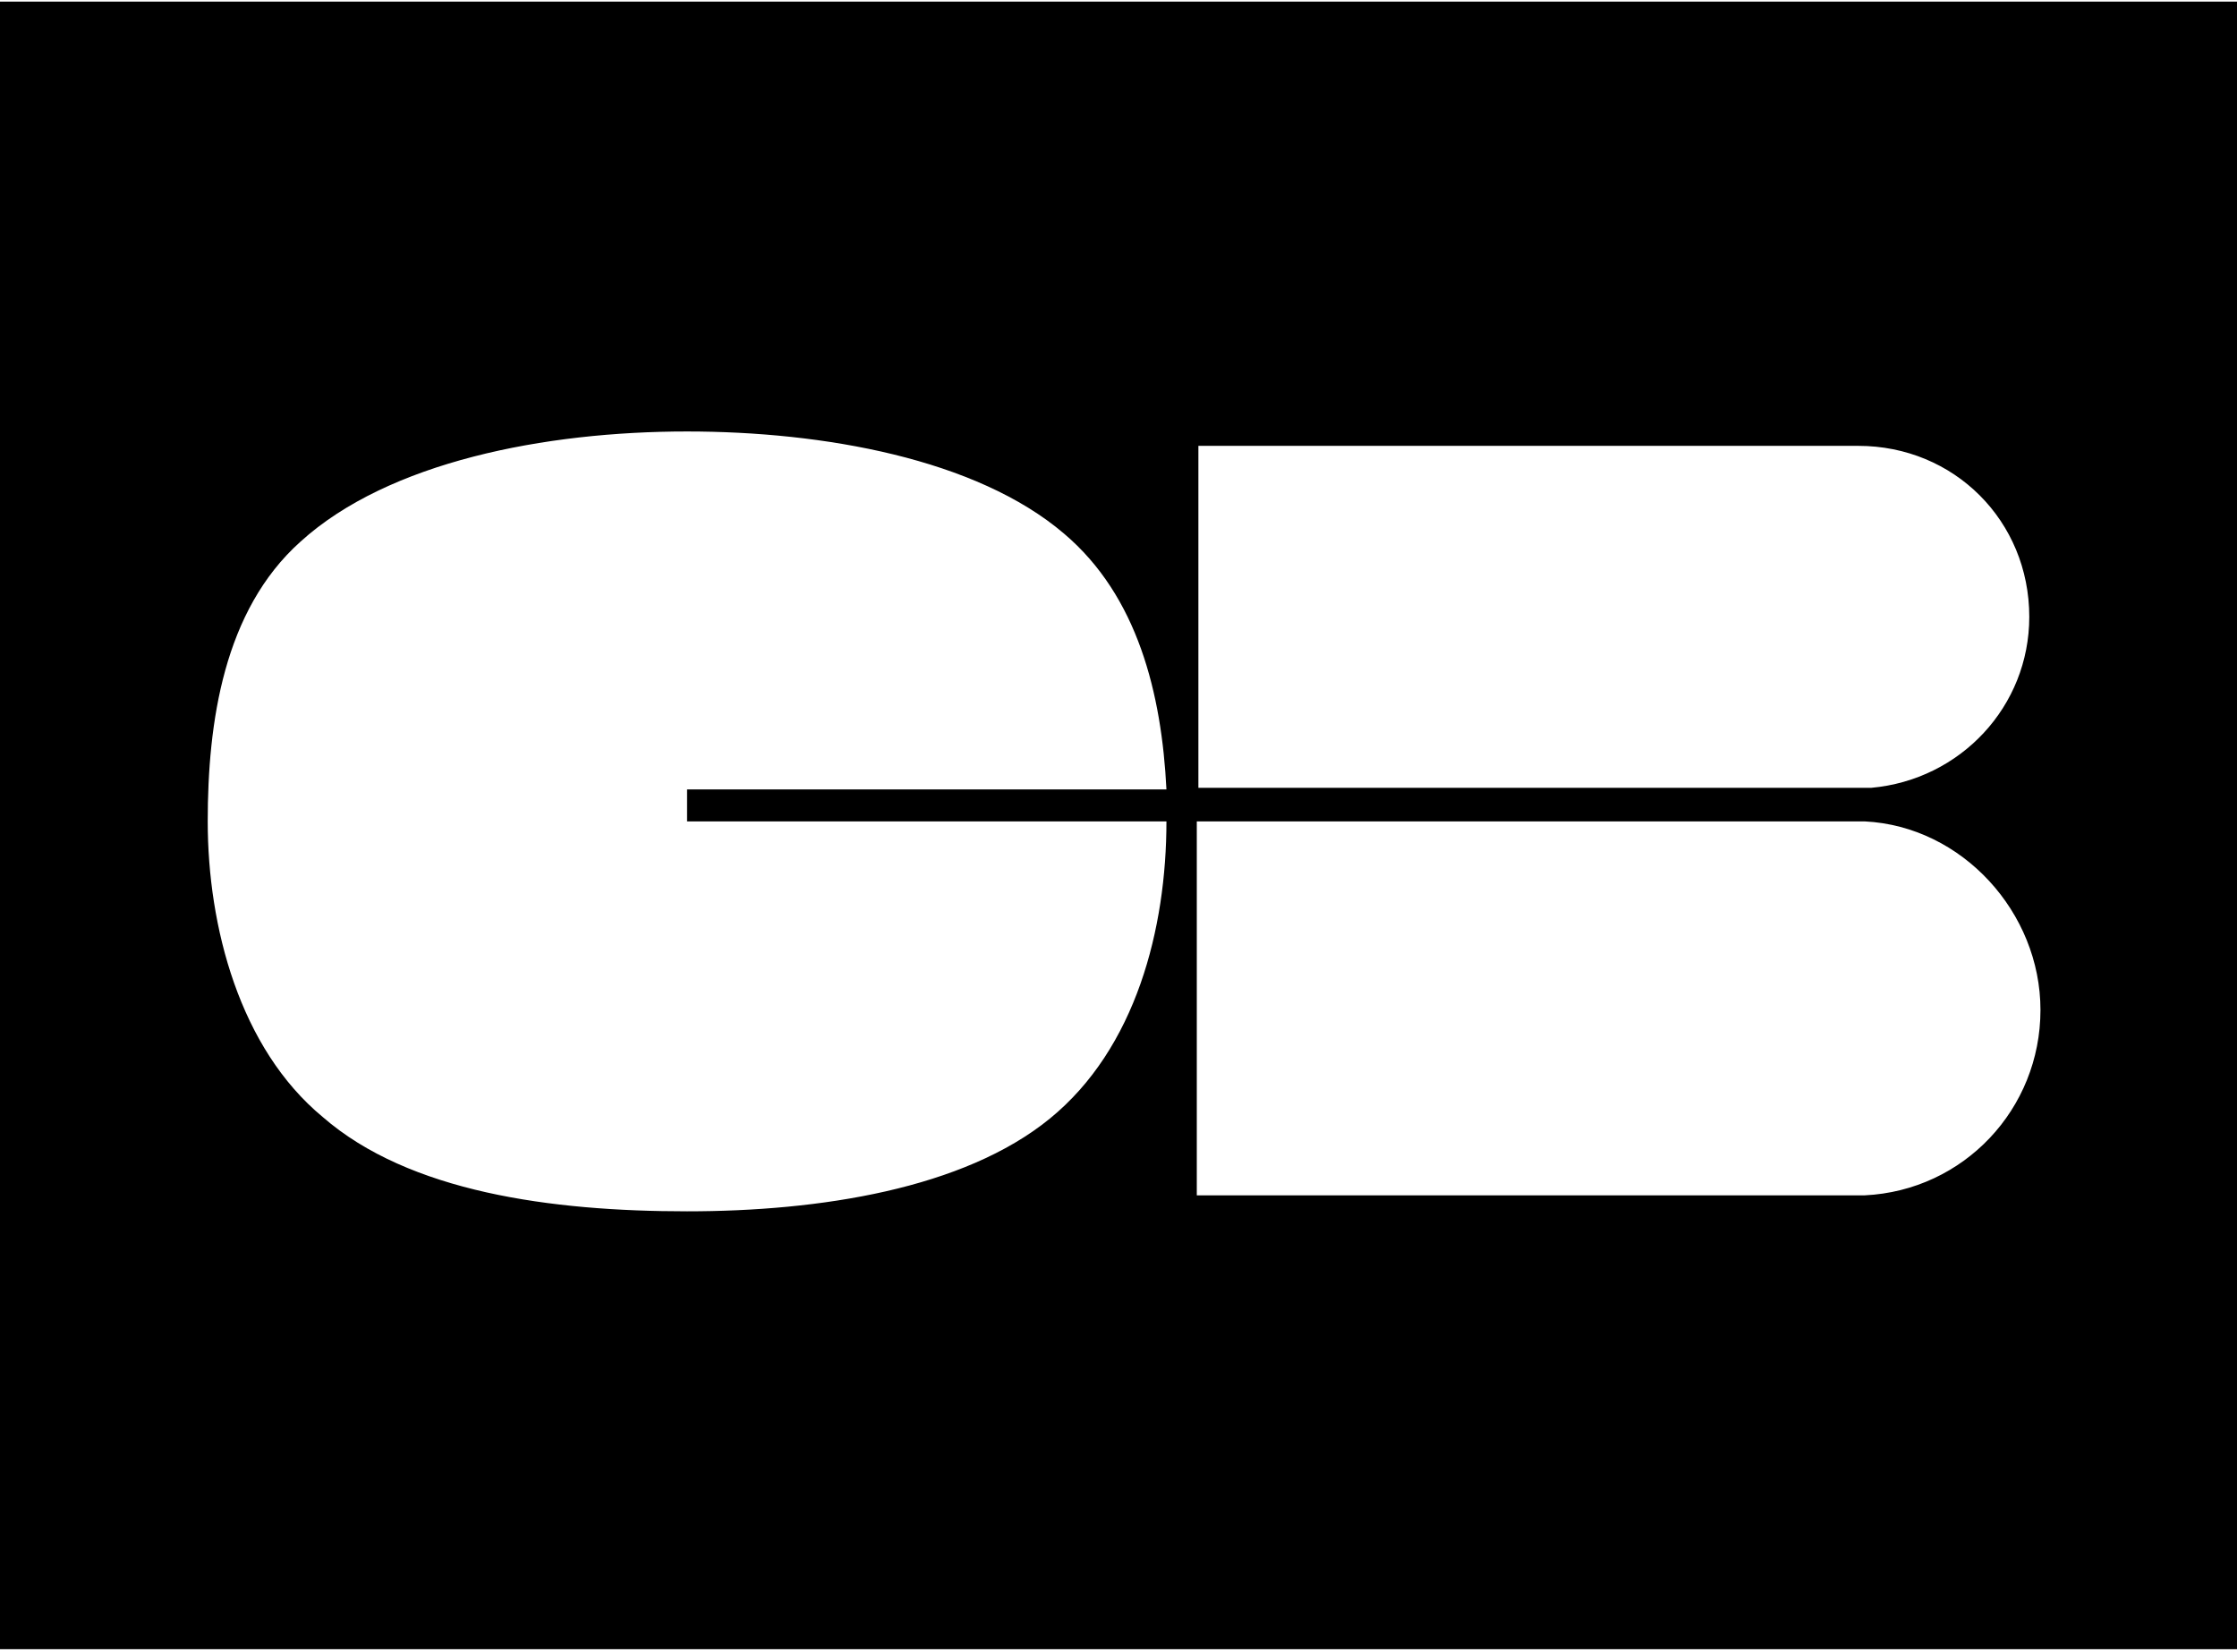 <?xml version="1.0" encoding="utf-8"?>
<!-- Generator: Adobe Illustrator 27.5.0, SVG Export Plug-In . SVG Version: 6.00 Build 0)  -->
<svg version="1.1" id="Calque_1" xmlns="http://www.w3.org/2000/svg" xmlns:xlink="http://www.w3.org/1999/xlink" x="0px" y="0px"
	 viewBox="0 0 140 103.4" style="enable-background:new 0 0 140 103.4;" xml:space="preserve">
<style type="text/css">
	.Vo˚te†_x002D__x0020_Vert{fill:url(#SVGID_1_);stroke:#FFFFFF;stroke-width:0.25;stroke-miterlimit:1;}
</style>
<linearGradient id="SVGID_1_" gradientUnits="userSpaceOnUse" x1="-1.595" y1="47.003" x2="-0.888" y2="46.296">
	<stop  offset="0" style="stop-color:#259E2E"/>
	<stop  offset="0.983" style="stop-color:#1C381D"/>
</linearGradient>
<path d="M0,0.1v103.1l140,0V0.1H0z M75,27.9h40c0.4,0,0.9,0,1.3,0c6,0,10.7,4.7,10.7,10.7c0,5.6-4.3,10.2-9.9,10.7H75V27.9z
	 M73,51.4c0,6.7-1.9,14.2-7.3,18.6c-5.4,4.4-14.4,5.8-22.7,5.8c-8.5,0-17.4-1.2-22.8-5.9C15,65.6,13,58,13,51.4
	c0-6.2,1-13.2,5.8-17.5c5.5-5,15.3-6.9,24.2-6.9c8.5,0,18.1,1.7,23.6,6.4c4.6,3.9,6.1,10,6.4,16h-30v2L73,51.4
	C73,51.4,73,51.4,73,51.4z M116.7,74.8L116.7,74.8l-41.8,0V51.4h41.8v0c6.1,0.3,11,5.7,11,11.8C127.7,69.4,122.9,74.5,116.7,74.8z"
	/>
</svg>
